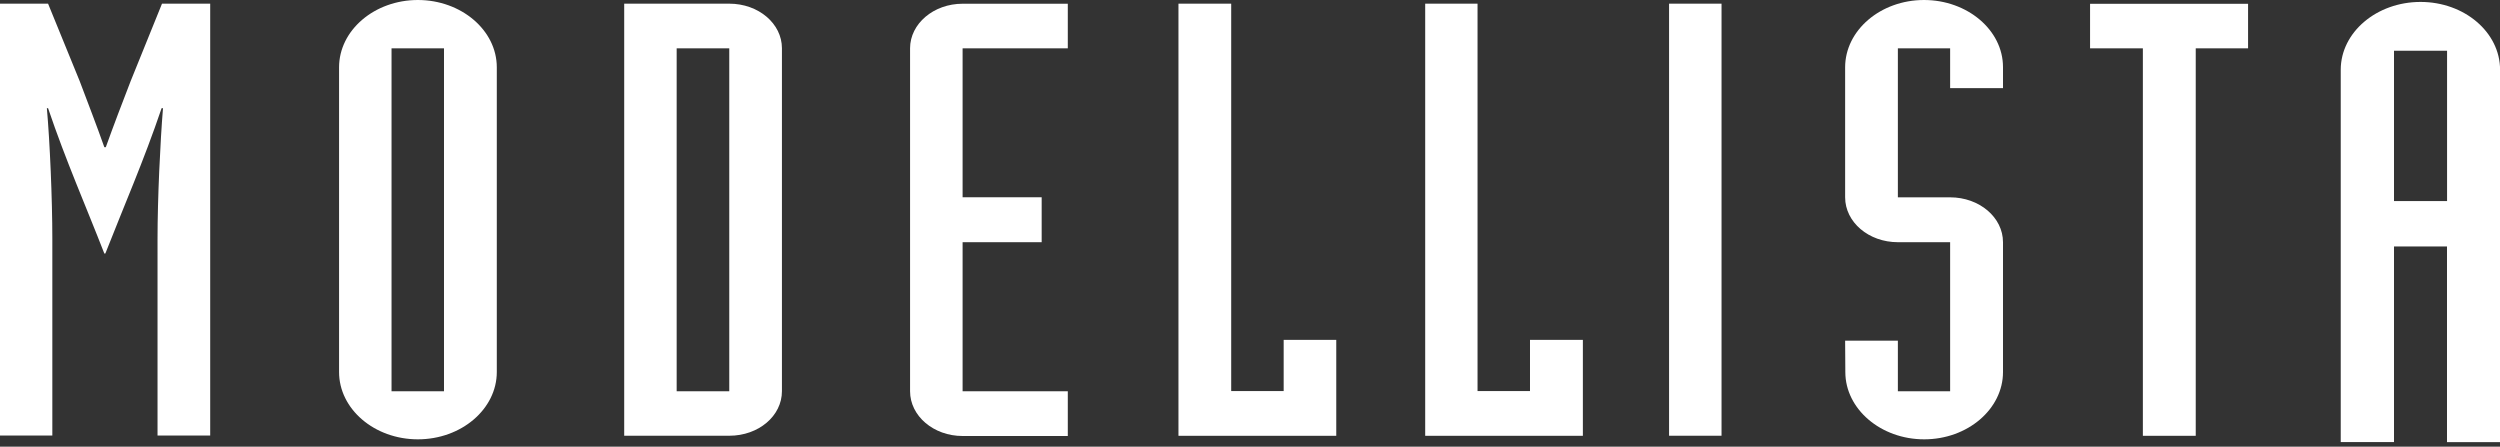 <?xml version="1.0" encoding="utf-8"?>
<!-- Generator: Adobe Illustrator 24.3.2, SVG Export Plug-In . SVG Version: 6.00 Build 0)  -->
<svg version="1.1" id="レイヤー_1" xmlns="http://www.w3.org/2000/svg" xmlns:xlink="http://www.w3.org/1999/xlink" x="0px"
	 y="0px" viewBox="0 0 375 67" style="enable-background:new 0 0 375 67;" xml:space="preserve">
<rect x="0" y="0" width="375" height="67" fill="#333333" stroke="none"/>
<style type="text/css">
	.st0{fill:#FFFFFF;}
</style>
<g id="レイヤー_2_2_">
	<g id="レイヤー_1-2_2_">
		<path class="st0" d="M0,0.55h7.21l4.74,11.61c1.23,3.26,2.54,6.64,3.7,9.92h0.22c1.17-3.26,2.45-6.62,3.73-9.92l4.7-11.61h7.23
			v64.78h-7.9V35.79c0-5.92,0.4-14.48,0.82-19.56h-0.21c-2.68,7.91-5.65,14.67-8.44,21.8h-0.15c-2.76-7.1-5.75-13.86-8.44-21.8H7.03
			c0.45,5.05,0.82,13.62,0.82,19.56v29.54H0V0.55z"/>
		<path class="st0" d="M66.6,7.25h-7.87v51.44h7.87V7.25z M50.86,10.1C50.86,4.53,56.18,0,62.68,0s11.84,4.53,11.84,10.1v45.7
			c0,5.56-5.32,10.1-11.84,10.1s-11.82-4.54-11.82-10.1V10.1z"/>
		<path class="st0" d="M101.5,58.69h7.89V7.25h-7.89V58.69z M93.63,0.55h15.76c4.4,0,7.9,3,7.9,6.69v51.44c0,3.71-3.5,6.68-7.9,6.68
			H93.63V0.55z"/>
		<path class="st0" d="M160.17,7.25h-15.78v22.34h11.86v6.74h-11.86v22.36h15.78v6.71h-15.78c-4.35,0-7.88-3-7.88-6.71V7.25
			c0-3.69,3.53-6.69,7.88-6.69h15.78V7.25z"/>
		<polygon class="st0" points="176.77,0.55 184.68,0.55 184.68,58.66 192.55,58.66 192.55,50.98 200.44,50.98 200.44,65.37 
			176.77,65.37 		"/>
		<polygon class="st0" points="213.78,0.55 221.63,0.55 221.63,58.66 229.5,58.66 229.5,50.98 237.43,50.98 237.43,65.37 
			213.78,65.37 		"/>
		<rect x="250.36" y="0.55" class="st0" width="7.87" height="64.81"/>
		<path class="st0" d="M276.77,51.1h7.91v7.59h7.84V36.33h-7.84c-4.39,0-7.91-3.02-7.91-6.73V10.1c0-5.56,5.32-10.1,11.83-10.1
			c6.5,0,11.85,4.51,11.85,10.07v3.15h-7.93V7.25h-7.84V29.6h7.84c4.4,0,7.93,3.02,7.93,6.73v19.48c0,5.54-5.3,10.09-11.82,10.09
			s-11.83-4.55-11.83-10.09L276.77,51.1z"/>
		<polygon class="st0" points="321.43,7.25 313.51,7.25 313.51,0.57 337.21,0.57 337.21,7.25 329.36,7.25 329.36,65.37 
			321.43,65.37 		"/>
		<path class="st0" d="M359.1,30.16h7.96V7.61h-7.96V30.16z M351.11,10.47c0-5.62,5.38-10.18,11.97-10.18
			c6.59,0,11.93,4.56,11.93,10.18v55.85h-7.96V36.97h-7.95v29.34h-7.99V10.47z"/>
	</g>
</g>
</svg>
